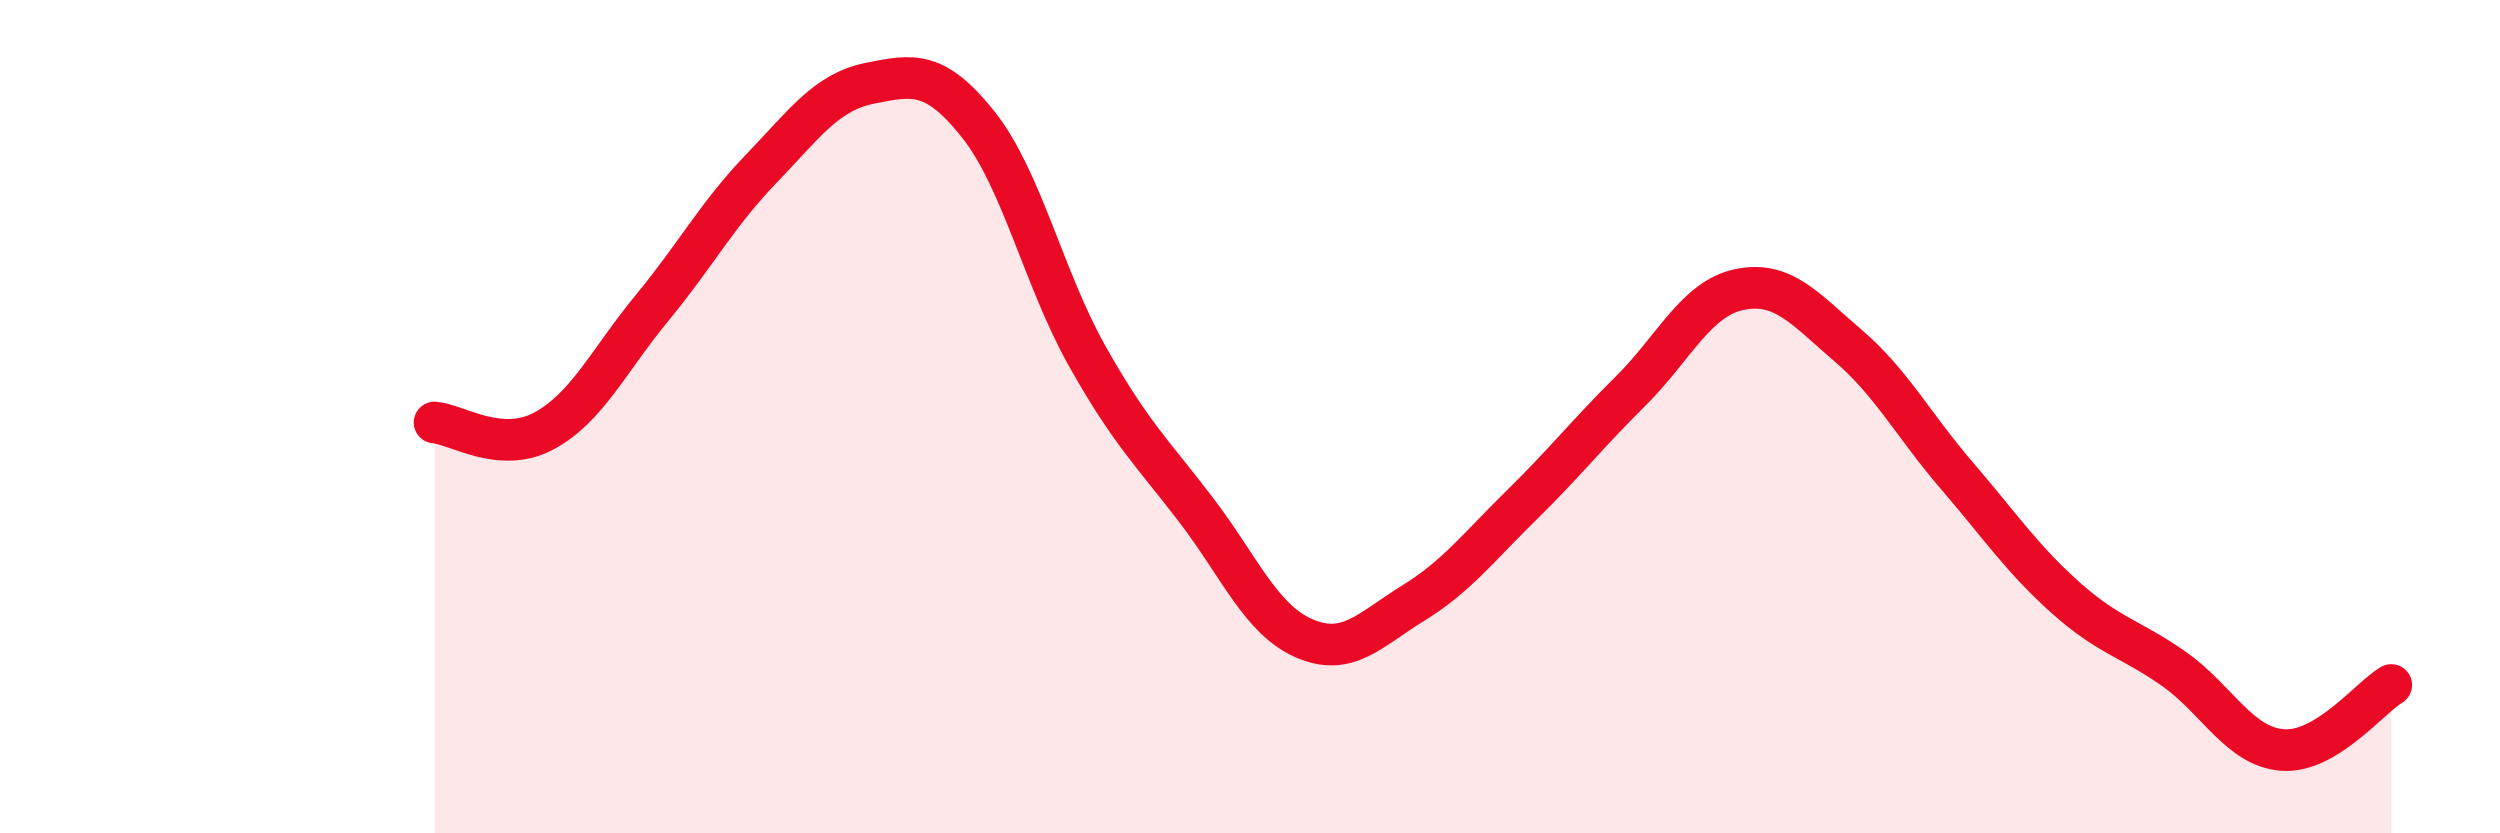 
    <svg width="60" height="20" viewBox="0 0 60 20" xmlns="http://www.w3.org/2000/svg">
      <path
        d="M 10.43,10.14 C 10.95,10.18 12,10.9 13.04,10.35 C 14.08,9.8 14.61,8.65 15.65,7.39 C 16.69,6.13 17.22,5.14 18.26,4.06 C 19.3,2.98 19.83,2.21 20.87,2 C 21.91,1.79 22.44,1.68 23.48,2.99 C 24.52,4.3 25.05,6.69 26.09,8.54 C 27.13,10.39 27.66,10.87 28.7,12.23 C 29.74,13.59 30.26,14.87 31.3,15.32 C 32.34,15.77 32.87,15.12 33.91,14.48 C 34.95,13.84 35.48,13.14 36.52,12.12 C 37.56,11.1 38.09,10.42 39.13,9.39 C 40.17,8.36 40.7,7.17 41.74,6.95 C 42.78,6.73 43.31,7.4 44.35,8.29 C 45.39,9.18 45.92,10.2 46.96,11.41 C 48,12.62 48.53,13.41 49.57,14.34 C 50.61,15.27 51.13,15.32 52.17,16.05 C 53.21,16.78 53.74,17.92 54.78,18 C 55.82,18.08 56.87,16.75 57.39,16.44L57.39 20L10.43 20Z"
        fill="#EB0A25"
        opacity="0.1"
        stroke-linecap="round"
        stroke-linejoin="round"
      />
      <path
        d="M 10.43,10.14 C 10.95,10.18 12,10.9 13.04,10.35 C 14.08,9.8 14.61,8.65 15.65,7.39 C 16.69,6.13 17.22,5.14 18.26,4.06 C 19.3,2.98 19.83,2.21 20.87,2 C 21.91,1.79 22.44,1.68 23.48,2.99 C 24.52,4.3 25.05,6.69 26.09,8.54 C 27.13,10.39 27.66,10.87 28.7,12.23 C 29.74,13.59 30.26,14.87 31.3,15.32 C 32.34,15.77 32.87,15.12 33.91,14.48 C 34.95,13.84 35.48,13.14 36.52,12.12 C 37.56,11.1 38.09,10.42 39.13,9.39 C 40.17,8.36 40.7,7.17 41.74,6.95 C 42.78,6.73 43.31,7.4 44.35,8.29 C 45.39,9.18 45.92,10.2 46.96,11.41 C 48,12.62 48.53,13.41 49.57,14.34 C 50.61,15.27 51.13,15.32 52.17,16.05 C 53.21,16.78 53.74,17.92 54.78,18 C 55.82,18.08 56.87,16.75 57.39,16.44"
        stroke="#EB0A25"
        stroke-width="1"
        fill="none"
        stroke-linecap="round"
        stroke-linejoin="round"
      />
    </svg>
  